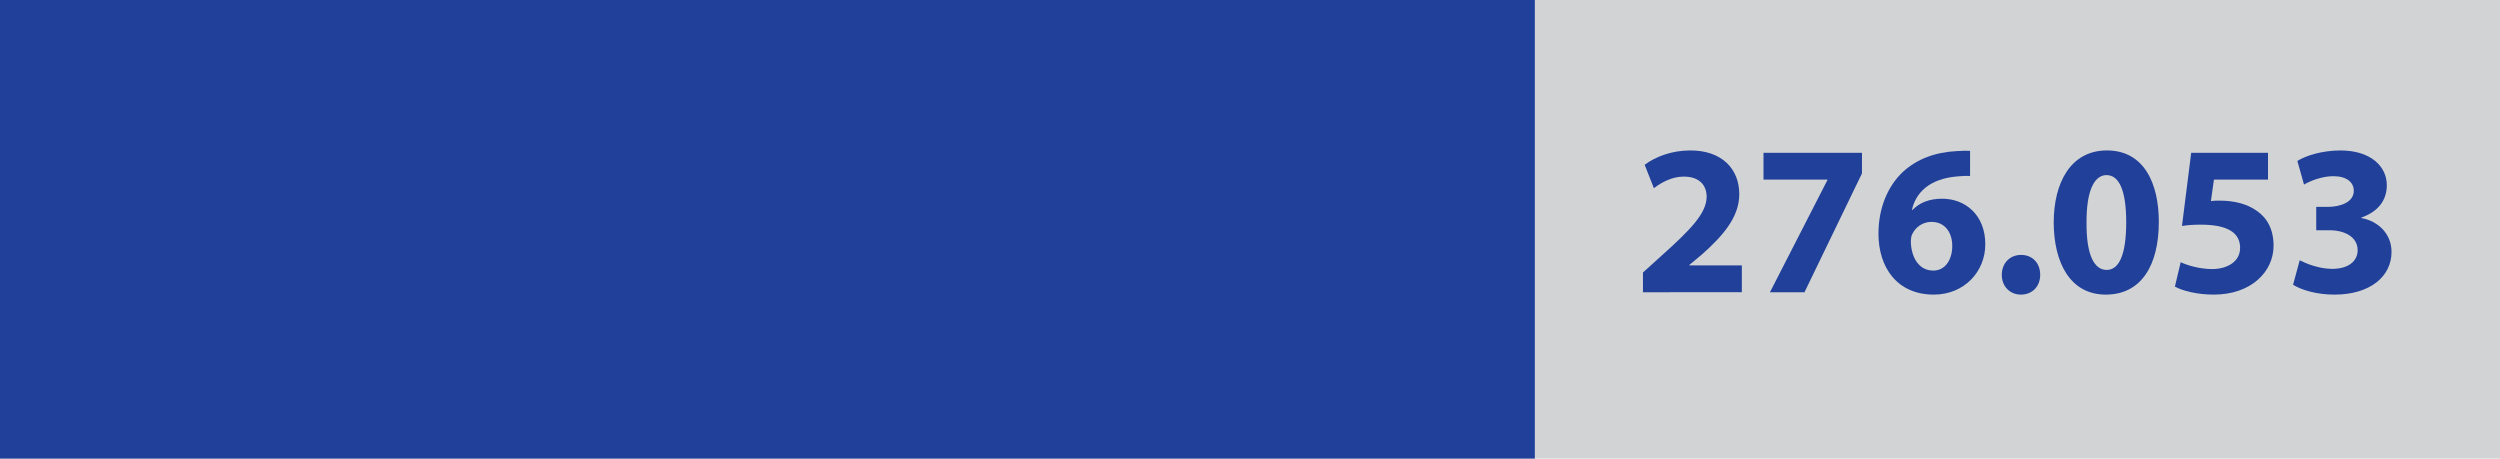 <!-- Generator: Adobe Illustrator 21.0.0, SVG Export Plug-In  -->
<svg version="1.1"
	 xmlns="http://www.w3.org/2000/svg" xmlns:xlink="http://www.w3.org/1999/xlink" xmlns:a="http://ns.adobe.com/AdobeSVGViewerExtensions/3.0/"
	 x="0px" y="0px" width="512.841px" height="94.07px" viewBox="0 0 512.841 94.07"
	 style="overflow:scroll;enable-background:new 0 0 512.841 94.07;" xml:space="preserve">
<style type="text/css">
	.st0{fill:#D1D3D4;}
	.st1{fill:#21409A;}
</style>
<defs>
</defs>
<rect class="st0" width="512.841" height="94.07"/>
<g>
	<rect class="st1" width="314.851" height="94.07"/>
	<g>
		<path class="st1" d="M337.031,59.949V55.9l3.696-3.345c6.249-5.588,9.285-8.801,9.373-12.146c0-2.332-1.408-4.181-4.708-4.181
			c-2.465,0-4.621,1.232-6.117,2.377l-1.893-4.797c2.156-1.628,5.501-2.948,9.373-2.948c6.47,0,10.034,3.784,10.034,8.977
			c0,4.797-3.477,8.626-7.613,12.322l-2.641,2.2v0.088h10.781v5.501H337.031z"/>
		<path class="st1" d="M381.958,31.345v4.225l-11.794,24.38h-7.085l11.794-23.016v-0.088h-13.114v-5.501H381.958z"/>
		<path class="st1" d="M404.132,36.098c-0.748-0.044-1.541,0-2.597,0.088c-5.941,0.484-8.581,3.521-9.329,6.865h0.132
			c1.408-1.452,3.389-2.288,6.072-2.288c4.797,0,8.846,3.389,8.846,9.329c0,5.677-4.356,10.342-10.562,10.342
			c-7.613,0-11.354-5.677-11.354-12.498c0-5.369,1.98-9.857,5.061-12.718c2.86-2.597,6.557-4.005,11.046-4.225
			c1.231-0.088,2.024-0.088,2.685-0.044V36.098z M400.479,50.444c0-2.641-1.408-4.93-4.269-4.93c-1.804,0-3.3,1.101-3.96,2.553
			c-0.177,0.353-0.265,0.88-0.265,1.672c0.133,3.037,1.585,5.766,4.621,5.766C398.983,55.505,400.479,53.349,400.479,50.444z"/>
		<path class="st1" d="M410.641,56.385c0-2.376,1.628-4.093,3.961-4.093c2.332,0,3.916,1.672,3.916,4.093
			c0,2.332-1.584,4.049-3.96,4.049C412.269,60.434,410.641,58.717,410.641,56.385z"/>
		<path class="st1" d="M442.853,45.515c0,8.846-3.564,14.919-10.87,14.919c-7.393,0-10.649-6.646-10.693-14.742
			c0-8.273,3.521-14.83,10.913-14.83C439.86,30.861,442.853,37.682,442.853,45.515z M428.023,45.691
			c-0.045,6.557,1.54,9.681,4.136,9.681c2.597,0,4.005-3.256,4.005-9.769c0-6.337-1.364-9.682-4.049-9.682
			C429.651,35.922,427.978,39.046,428.023,45.691z"/>
		<path class="st1" d="M465.248,36.846h-11.09l-0.616,4.4c0.616-0.088,1.145-0.088,1.849-0.088c2.729,0,5.501,0.616,7.524,2.068
			c2.157,1.452,3.477,3.829,3.477,7.173c0,5.325-4.576,10.034-12.277,10.034c-3.477,0-6.381-0.792-7.965-1.629l1.188-5.017
			c1.276,0.616,3.873,1.408,6.47,1.408c2.771,0,5.721-1.32,5.721-4.356c0-2.948-2.333-4.753-8.054-4.753
			c-1.584,0-2.685,0.088-3.872,0.265l1.892-15.007h15.755V36.846z"/>
		<path class="st1" d="M471.756,53.393c1.188,0.616,3.917,1.76,6.646,1.76c3.477,0,5.236-1.672,5.236-3.828
			c0-2.816-2.816-4.093-5.765-4.093h-2.729v-4.797h2.597c2.244-0.044,5.104-0.88,5.104-3.301c0-1.716-1.408-2.992-4.225-2.992
			c-2.332,0-4.797,1.013-5.984,1.717l-1.364-4.841c1.716-1.101,5.148-2.156,8.845-2.156c6.117,0,9.506,3.212,9.506,7.129
			c0,3.036-1.717,5.413-5.237,6.645v0.088c3.433,0.616,6.205,3.213,6.205,6.953c0,5.061-4.444,8.758-11.706,8.758
			c-3.696,0-6.82-0.969-8.493-2.024L471.756,53.393z"/>
	</g>
</g>
</svg>